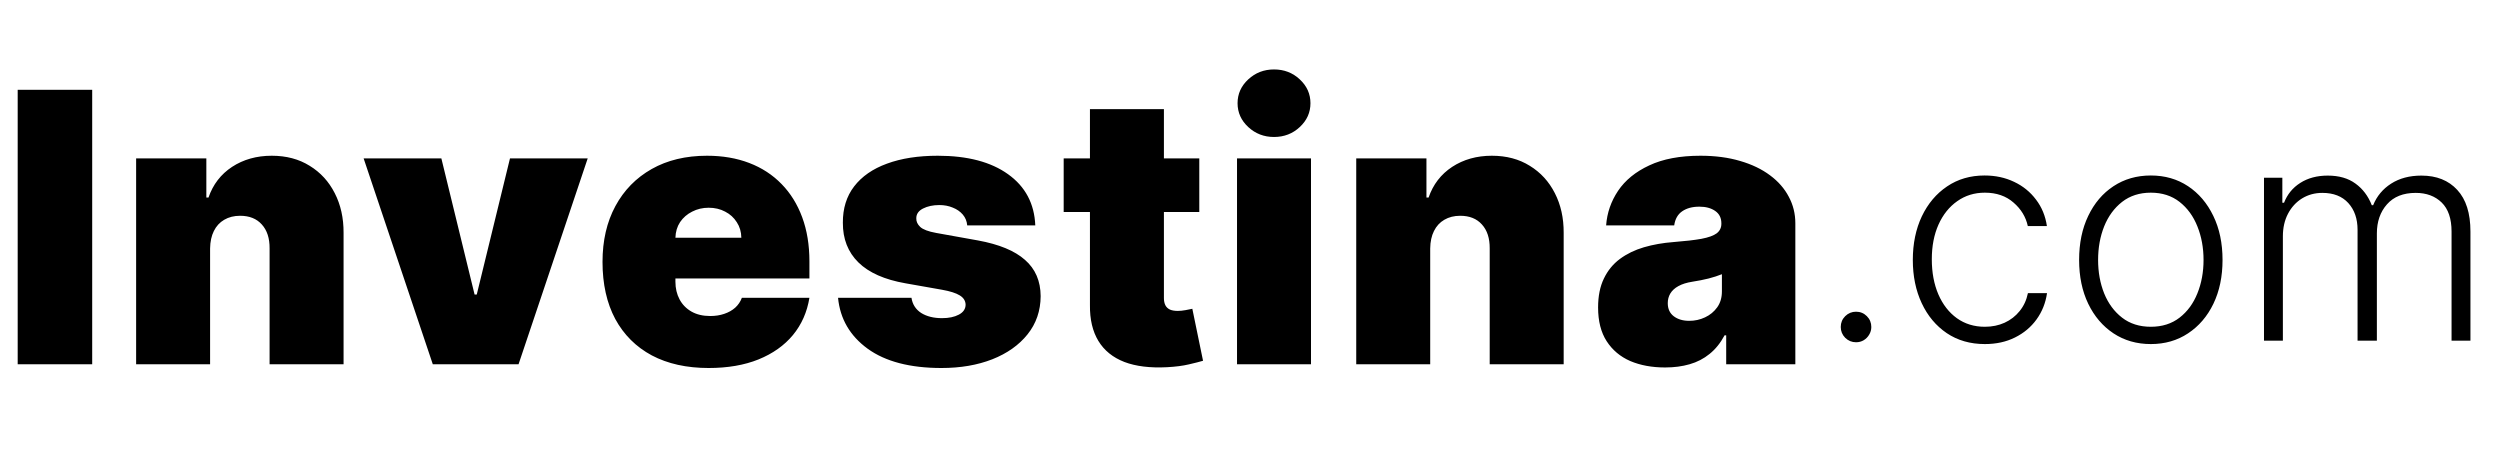 <svg width="318" height="59" viewBox="0 0 318 59" fill="none" xmlns="http://www.w3.org/2000/svg">
<path d="M11.727 11.424V46.333H2.25V11.424H11.727ZM26.724 31.606V46.333H17.315V20.151H26.247V25.128H26.52C27.088 23.469 28.088 22.168 29.52 21.225C30.963 20.282 32.645 19.81 34.565 19.81C36.417 19.81 38.025 20.236 39.389 21.089C40.764 21.93 41.827 23.089 42.577 24.566C43.338 26.043 43.713 27.731 43.702 29.628V46.333H34.292V31.606C34.304 30.31 33.974 29.293 33.304 28.555C32.645 27.816 31.724 27.447 30.542 27.447C29.77 27.447 29.093 27.617 28.514 27.958C27.946 28.288 27.508 28.765 27.201 29.39C26.895 30.003 26.736 30.742 26.724 31.606ZM74.755 20.151L65.96 46.333H55.051L46.255 20.151H56.142L60.369 37.469H60.642L64.869 20.151H74.755ZM90.14 46.81C87.344 46.81 84.935 46.276 82.913 45.208C80.901 44.129 79.35 42.583 78.259 40.572C77.18 38.549 76.64 36.129 76.64 33.31C76.64 30.606 77.185 28.242 78.276 26.219C79.367 24.197 80.907 22.623 82.896 21.498C84.884 20.373 87.231 19.81 89.935 19.81C91.913 19.81 93.702 20.117 95.305 20.731C96.907 21.344 98.276 22.236 99.413 23.407C100.549 24.566 101.424 25.975 102.038 27.634C102.651 29.293 102.958 31.163 102.958 33.242V35.424H79.572V30.242H94.299C94.288 29.492 94.094 28.833 93.719 28.265C93.356 27.685 92.862 27.236 92.237 26.918C91.623 26.589 90.924 26.424 90.14 26.424C89.379 26.424 88.68 26.589 88.043 26.918C87.407 27.236 86.896 27.68 86.509 28.248C86.134 28.816 85.935 29.481 85.913 30.242V35.833C85.913 36.674 86.089 37.424 86.441 38.083C86.793 38.742 87.299 39.259 87.958 39.634C88.617 40.009 89.413 40.197 90.344 40.197C90.992 40.197 91.583 40.106 92.117 39.924C92.663 39.742 93.129 39.481 93.515 39.14C93.901 38.788 94.185 38.367 94.367 37.879H102.958C102.663 39.697 101.964 41.276 100.862 42.617C99.759 43.947 98.299 44.981 96.481 45.719C94.674 46.447 92.56 46.81 90.14 46.81ZM131.689 28.674H123.03C122.985 28.14 122.797 27.68 122.468 27.293C122.138 26.907 121.712 26.611 121.189 26.407C120.678 26.191 120.11 26.083 119.485 26.083C118.678 26.083 117.985 26.231 117.405 26.526C116.826 26.822 116.542 27.242 116.553 27.788C116.542 28.174 116.706 28.532 117.047 28.861C117.4 29.191 118.076 29.447 119.076 29.628L124.394 30.583C127.076 31.072 129.07 31.895 130.377 33.055C131.695 34.202 132.36 35.742 132.371 37.674C132.36 39.538 131.803 41.157 130.701 42.532C129.61 43.895 128.116 44.952 126.218 45.702C124.331 46.441 122.178 46.81 119.758 46.81C115.758 46.81 112.627 45.992 110.366 44.356C108.116 42.719 106.86 40.56 106.599 37.879H115.939C116.064 38.708 116.474 39.35 117.167 39.805C117.871 40.248 118.758 40.469 119.826 40.469C120.689 40.469 121.4 40.322 121.956 40.026C122.525 39.731 122.814 39.31 122.826 38.765C122.814 38.265 122.564 37.867 122.076 37.572C121.599 37.276 120.849 37.038 119.826 36.856L115.189 36.038C112.519 35.572 110.519 34.685 109.189 33.379C107.86 32.072 107.201 30.39 107.212 28.333C107.201 26.515 107.678 24.975 108.644 23.714C109.621 22.441 111.013 21.475 112.82 20.816C114.638 20.145 116.792 19.81 119.28 19.81C123.064 19.81 126.047 20.594 128.229 22.163C130.422 23.731 131.576 25.901 131.689 28.674ZM152.55 20.151V26.969H135.3V20.151H152.55ZM138.641 13.879H148.05V37.913C148.05 38.276 148.113 38.583 148.238 38.833C148.363 39.072 148.556 39.254 148.817 39.379C149.078 39.492 149.414 39.549 149.823 39.549C150.107 39.549 150.436 39.515 150.811 39.447C151.198 39.379 151.482 39.322 151.664 39.276L153.027 45.89C152.607 46.015 152.005 46.168 151.22 46.35C150.448 46.532 149.527 46.651 148.459 46.708C146.3 46.822 144.488 46.6 143.022 46.043C141.556 45.475 140.453 44.583 139.715 43.367C138.976 42.151 138.618 40.629 138.641 38.799V13.879ZM157.349 46.333V20.151H166.759V46.333H157.349ZM162.054 17.424C160.781 17.424 159.69 17.003 158.781 16.163C157.872 15.322 157.418 14.31 157.418 13.129C157.418 11.947 157.872 10.935 158.781 10.094C159.69 9.253 160.781 8.833 162.054 8.833C163.338 8.833 164.429 9.253 165.327 10.094C166.236 10.935 166.69 11.947 166.69 13.129C166.69 14.31 166.236 15.322 165.327 16.163C164.429 17.003 163.338 17.424 162.054 17.424ZM181.922 31.606V46.333H172.513V20.151H181.444V25.128H181.717C182.285 23.469 183.285 22.168 184.717 21.225C186.16 20.282 187.842 19.81 189.763 19.81C191.615 19.81 193.223 20.236 194.586 21.089C195.961 21.93 197.024 23.089 197.774 24.566C198.535 26.043 198.91 27.731 198.899 29.628V46.333H189.49V31.606C189.501 30.31 189.172 29.293 188.501 28.555C187.842 27.816 186.922 27.447 185.74 27.447C184.967 27.447 184.291 27.617 183.711 27.958C183.143 28.288 182.706 28.765 182.399 29.39C182.092 30.003 181.933 30.742 181.922 31.606ZM211.799 46.742C210.129 46.742 208.652 46.469 207.367 45.924C206.095 45.367 205.095 44.526 204.367 43.401C203.64 42.276 203.277 40.844 203.277 39.106C203.277 37.674 203.521 36.452 204.01 35.441C204.498 34.418 205.18 33.583 206.055 32.935C206.93 32.288 207.947 31.793 209.106 31.452C210.277 31.111 211.538 30.89 212.89 30.788C214.356 30.674 215.532 30.538 216.419 30.378C217.316 30.208 217.964 29.975 218.362 29.68C218.76 29.373 218.958 28.969 218.958 28.469V28.401C218.958 27.719 218.697 27.197 218.174 26.833C217.652 26.469 216.981 26.288 216.163 26.288C215.265 26.288 214.532 26.486 213.964 26.884C213.407 27.27 213.072 27.867 212.958 28.674H204.299C204.413 27.083 204.919 25.617 205.816 24.276C206.725 22.924 208.049 21.844 209.788 21.038C211.527 20.219 213.697 19.81 216.299 19.81C218.174 19.81 219.856 20.032 221.345 20.475C222.833 20.907 224.1 21.515 225.146 22.299C226.191 23.072 226.987 23.981 227.532 25.026C228.089 26.06 228.367 27.185 228.367 28.401V46.333H219.572V42.651H219.367C218.845 43.629 218.208 44.418 217.458 45.02C216.72 45.623 215.873 46.06 214.919 46.333C213.975 46.606 212.936 46.742 211.799 46.742ZM214.867 40.81C215.583 40.81 216.254 40.663 216.879 40.367C217.515 40.072 218.032 39.645 218.43 39.089C218.828 38.532 219.027 37.856 219.027 37.06V34.879C218.777 34.981 218.51 35.077 218.225 35.168C217.953 35.259 217.657 35.344 217.339 35.424C217.032 35.504 216.703 35.577 216.35 35.645C216.01 35.714 215.652 35.776 215.277 35.833C214.549 35.947 213.953 36.134 213.487 36.395C213.032 36.645 212.691 36.958 212.464 37.333C212.248 37.697 212.14 38.106 212.14 38.56C212.14 39.288 212.396 39.844 212.907 40.231C213.419 40.617 214.072 40.81 214.867 40.81Z" fill="black"/>
<path d="M236.087 43.535C235.557 43.535 235.098 43.346 234.711 42.969C234.333 42.582 234.144 42.123 234.144 41.592C234.144 41.053 234.333 40.594 234.711 40.216C235.098 39.838 235.557 39.649 236.087 39.649C236.627 39.649 237.086 39.838 237.464 40.216C237.842 40.594 238.031 41.053 238.031 41.592C238.031 41.943 237.941 42.267 237.761 42.564C237.59 42.861 237.356 43.099 237.059 43.279C236.771 43.45 236.447 43.535 236.087 43.535ZM252.473 43.765C250.62 43.765 249.005 43.301 247.628 42.375C246.261 41.448 245.199 40.18 244.444 38.569C243.688 36.959 243.31 35.124 243.31 33.064C243.31 30.986 243.693 29.137 244.457 27.518C245.231 25.898 246.301 24.63 247.669 23.712C249.036 22.786 250.624 22.322 252.432 22.322C253.818 22.322 255.073 22.592 256.197 23.132C257.322 23.663 258.248 24.414 258.977 25.386C259.715 26.348 260.178 27.473 260.367 28.759H257.938C257.686 27.59 257.079 26.591 256.116 25.763C255.163 24.927 253.948 24.508 252.473 24.508C251.15 24.508 249.981 24.868 248.964 25.588C247.948 26.299 247.152 27.293 246.576 28.57C246.009 29.839 245.726 31.31 245.726 32.983C245.726 34.665 246.005 36.154 246.562 37.45C247.12 38.736 247.903 39.743 248.91 40.472C249.927 41.201 251.114 41.565 252.473 41.565C253.39 41.565 254.227 41.394 254.983 41.053C255.747 40.702 256.386 40.207 256.899 39.568C257.421 38.929 257.772 38.169 257.952 37.288H260.381C260.201 38.538 259.755 39.654 259.045 40.634C258.343 41.606 257.43 42.37 256.305 42.928C255.19 43.486 253.912 43.765 252.473 43.765ZM273.585 43.765C271.794 43.765 270.211 43.31 268.835 42.402C267.467 41.493 266.397 40.238 265.623 38.637C264.849 37.027 264.463 35.169 264.463 33.064C264.463 30.941 264.849 29.074 265.623 27.464C266.397 25.844 267.467 24.585 268.835 23.685C270.211 22.777 271.794 22.322 273.585 22.322C275.375 22.322 276.954 22.777 278.321 23.685C279.689 24.594 280.759 25.853 281.533 27.464C282.316 29.074 282.707 30.941 282.707 33.064C282.707 35.169 282.32 37.027 281.546 38.637C280.773 40.238 279.698 41.493 278.321 42.402C276.954 43.31 275.375 43.765 273.585 43.765ZM273.585 41.565C275.024 41.565 276.243 41.178 277.242 40.405C278.24 39.631 278.996 38.601 279.509 37.315C280.03 36.028 280.291 34.611 280.291 33.064C280.291 31.517 280.03 30.095 279.509 28.8C278.996 27.504 278.24 26.465 277.242 25.682C276.243 24.9 275.024 24.508 273.585 24.508C272.154 24.508 270.935 24.9 269.928 25.682C268.929 26.465 268.169 27.504 267.647 28.8C267.134 30.095 266.878 31.517 266.878 33.064C266.878 34.611 267.134 36.028 267.647 37.315C268.169 38.601 268.929 39.631 269.928 40.405C270.926 41.178 272.145 41.565 273.585 41.565ZM287.98 43.333V22.606H290.314V25.79H290.53C290.944 24.72 291.632 23.879 292.595 23.267C293.566 22.646 294.731 22.336 296.09 22.336C297.52 22.336 298.694 22.673 299.612 23.348C300.538 24.014 301.231 24.931 301.69 26.101H301.865C302.333 24.949 303.093 24.036 304.146 23.361C305.208 22.678 306.494 22.336 308.005 22.336C309.931 22.336 311.451 22.943 312.566 24.158C313.682 25.363 314.24 27.126 314.24 29.447V43.333H311.838V29.447C311.838 27.81 311.419 26.582 310.583 25.763C309.746 24.945 308.644 24.535 307.277 24.535C305.693 24.535 304.474 25.021 303.62 25.993C302.765 26.964 302.338 28.197 302.338 29.69V43.333H299.882V29.231C299.882 27.828 299.49 26.695 298.708 25.831C297.925 24.967 296.823 24.535 295.402 24.535C294.448 24.535 293.589 24.769 292.824 25.237C292.069 25.705 291.47 26.357 291.029 27.194C290.598 28.021 290.382 28.975 290.382 30.055V43.333H287.98Z" fill="black"/>
</svg>
